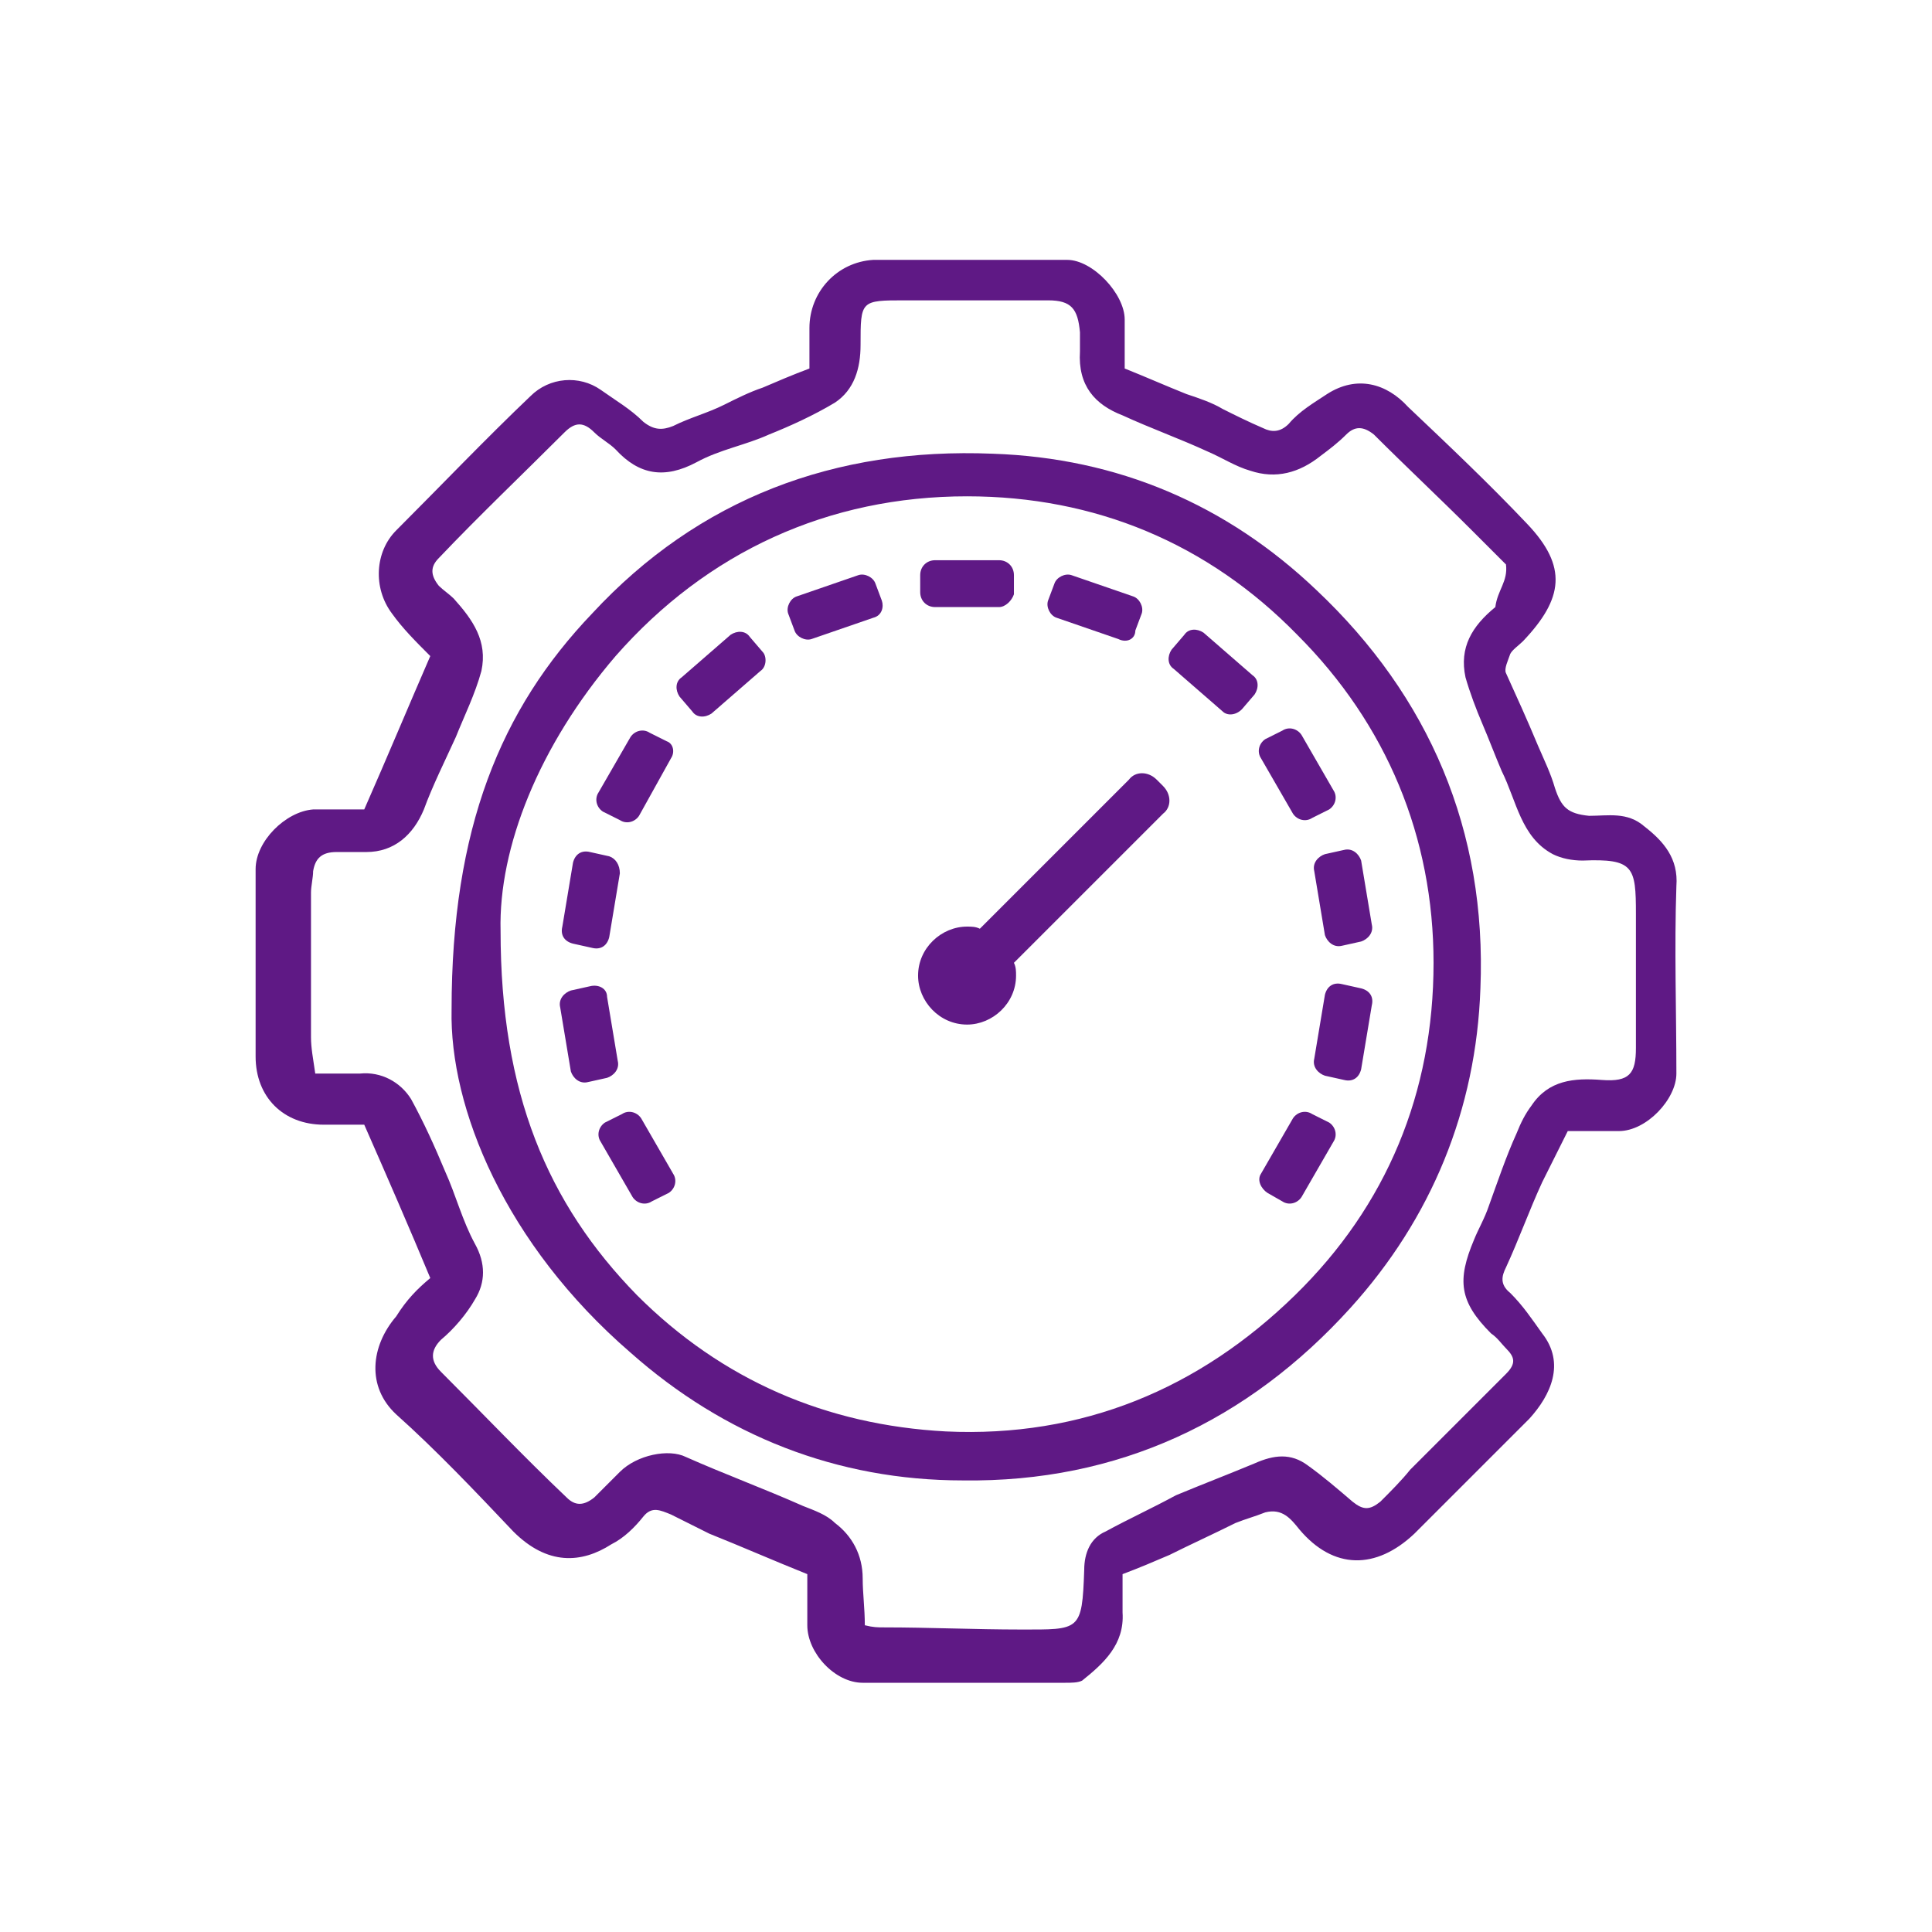 <?xml version="1.0" encoding="utf-8"?>
<!-- Generator: Adobe Illustrator 24.1.3, SVG Export Plug-In . SVG Version: 6.00 Build 0)  -->
<svg version="1.1" id="圖層_1" xmlns="http://www.w3.org/2000/svg" xmlns:xlink="http://www.w3.org/1999/xlink" x="0px" y="0px"
	 viewBox="0 0 90.7 90.7" style="enable-background:new 0 0 90.7 90.7;" xml:space="preserve">
<g>
	<path style="fill:#5F1985;" d="M20.2,60c-1-2.4-2-4.7-3.1-7.2c-0.6,0-1.2,0-1.9,0c-1.9,0-3.2-1.3-3.2-3.2c0-2.9,0-5.9,0-8.8
		c0-1.3,1.4-2.7,2.7-2.8c0.8,0,1.5,0,2.4,0c1.1-2.5,2.1-4.9,3.1-7.2c-0.7-0.7-1.3-1.3-1.8-2c-0.9-1.2-0.8-2.9,0.2-3.9
		c2.1-2.1,4.2-4.3,6.3-6.3c0.9-0.9,2.3-1,3.3-0.3c0.7,0.5,1.4,0.9,2,1.5c0.5,0.4,0.9,0.4,1.4,0.2c0.8-0.4,1.6-0.6,2.4-1
		c0.6-0.3,1.2-0.6,1.8-0.8c0.7-0.3,1.4-0.6,2.2-0.9c0-0.7,0-1.3,0-1.9c0-1.7,1.3-3.1,3-3.2c3,0,6.1,0,9.1,0c1.2,0,2.7,1.6,2.7,2.8
		c0,0.7,0,1.4,0,2.3c1,0.4,1.9,0.8,2.9,1.2c0.6,0.2,1.2,0.4,1.7,0.7c0.6,0.3,1.2,0.6,1.9,0.9c0.4,0.2,0.8,0.2,1.2-0.2
		c0.5-0.6,1.2-1,1.8-1.4c1.4-0.9,2.8-0.5,3.8,0.6c1.9,1.8,3.8,3.6,5.6,5.5c1.9,2,1.7,3.5-0.2,5.5c-0.2,0.2-0.5,0.4-0.6,0.6
		c-0.1,0.3-0.3,0.7-0.2,0.9c0.5,1.1,1,2.2,1.5,3.4c0.3,0.7,0.6,1.3,0.8,2c0.3,0.9,0.6,1.2,1.6,1.3c0.9,0,1.8-0.2,2.6,0.5
		c0.9,0.7,1.6,1.5,1.5,2.8c-0.1,2.9,0,5.9,0,8.8c0,1.2-1.4,2.7-2.7,2.7c-0.7,0-1.5,0-2.4,0c-0.4,0.8-0.8,1.6-1.2,2.4
		c-0.6,1.3-1.1,2.7-1.7,4c-0.2,0.4-0.3,0.8,0.2,1.2c0.6,0.6,1,1.2,1.5,1.9c1.1,1.4,0.4,2.9-0.6,4c-1.8,1.8-3.6,3.6-5.4,5.4
		c-1.8,1.7-3.8,1.7-5.4-0.2c-0.4-0.5-0.8-1-1.6-0.8c-0.5,0.2-0.9,0.3-1.4,0.5c-1,0.5-2.1,1-3.1,1.5c-0.7,0.3-1.4,0.6-2.2,0.9
		c0,0.6,0,1.2,0,1.8c0.1,1.5-0.9,2.4-1.9,3.2c-0.2,0.1-0.5,0.1-0.8,0.1c-3.2,0-6.3,0-9.5,0c-1.3,0-2.6-1.4-2.6-2.7
		c0-0.8,0-1.5,0-2.4c-1.5-0.6-3.1-1.3-4.6-1.9c-0.6-0.3-1.2-0.6-1.8-0.9c-0.5-0.2-0.9-0.4-1.3,0.1c-0.4,0.5-0.9,1-1.5,1.3
		c-1.4,0.9-3,1-4.6-0.6c-1.8-1.9-3.6-3.8-5.5-5.5c-1.4-1.3-1.2-3.2,0-4.6C19.1,61,19.6,60.5,20.2,60z M70.7,26.5
		c-0.5-0.5-1.1-1.1-1.6-1.6c-1.5-1.5-3.1-3-4.6-4.5c-0.5-0.4-0.9-0.4-1.3,0c-0.4,0.4-0.8,0.7-1.2,1c-1,0.8-2.1,1.1-3.3,0.7
		c-0.7-0.2-1.3-0.6-2-0.9c-1.3-0.6-2.7-1.1-4-1.7c-1.3-0.5-2.1-1.4-2-3c0-0.3,0-0.6,0-0.9c-0.1-1.1-0.4-1.5-1.5-1.5
		c-2.2,0-4.5,0-6.7,0c-2.1,0-2.1,0-2.1,2.1c0,1.1-0.3,2.1-1.2,2.7c-1,0.6-2.1,1.1-3.1,1.5c-1.1,0.5-2.3,0.7-3.4,1.3
		c-1.5,0.8-2.7,0.6-3.8-0.6c-0.3-0.3-0.7-0.5-1-0.8c-0.5-0.5-0.9-0.5-1.4,0c-2,2-4,3.9-5.9,5.9c-0.4,0.4-0.4,0.8,0,1.3
		c0.2,0.2,0.5,0.4,0.7,0.6c0.9,1,1.6,2,1.3,3.4c-0.3,1.1-0.8,2.1-1.2,3.1c-0.5,1.1-1.1,2.3-1.5,3.4c-0.5,1.2-1.4,2-2.7,2
		c-0.5,0-0.9,0-1.4,0c-0.7,0-1,0.3-1.1,0.9c0,0.3-0.1,0.7-0.1,1c0,2.3,0,4.5,0,6.8c0,0.5,0.1,1,0.2,1.7c0.8,0,1.5,0,2.1,0
		c1-0.1,1.9,0.4,2.4,1.2c0.6,1.1,1.1,2.2,1.6,3.4c0.5,1.1,0.8,2.3,1.4,3.4c0.5,0.9,0.5,1.8,0,2.6c-0.4,0.7-1,1.4-1.6,1.9
		c-0.5,0.5-0.5,1,0,1.5c2,2,3.9,4,5.9,5.9c0.4,0.4,0.8,0.4,1.3,0c0.4-0.4,0.8-0.8,1.2-1.2c0.8-0.8,2.3-1.1,3.1-0.7
		c1.8,0.8,3.7,1.5,5.5,2.3c0.5,0.2,1.1,0.4,1.5,0.8c0.8,0.6,1.3,1.5,1.3,2.6c0,0.7,0.1,1.4,0.1,2.2c0.4,0.1,0.6,0.1,0.9,0.1
		c2.1,0,4.3,0.1,6.4,0.1c2.8,0,2.9,0.1,3-2.8c0-0.8,0.3-1.5,1-1.8c1.1-0.6,2.2-1.1,3.3-1.7c1.2-0.5,2.5-1,3.7-1.5
		c0.9-0.4,1.7-0.5,2.5,0.1c0.7,0.5,1.4,1.1,2.1,1.7c0.5,0.4,0.8,0.4,1.3,0c0.5-0.5,1-1,1.4-1.5c1.5-1.5,3-3,4.5-4.5
		c0.5-0.5,0.4-0.8,0-1.2c-0.2-0.2-0.4-0.5-0.7-0.7c-1.5-1.5-1.6-2.5-0.8-4.4c0.2-0.5,0.5-1,0.7-1.6c0.4-1.1,0.8-2.3,1.3-3.4
		c0.2-0.5,0.4-0.9,0.7-1.3c0.8-1.2,2-1.3,3.3-1.2c1.3,0.1,1.6-0.3,1.6-1.5c0-2.1,0-4.2,0-6.3c0-2.2-0.1-2.6-2.5-2.5
		c-0.5,0-1-0.1-1.4-0.3c-1.5-0.8-1.7-2.5-2.4-3.9c-0.3-0.7-0.6-1.5-0.9-2.2c-0.3-0.7-0.6-1.5-0.8-2.2c-0.3-1.4,0.3-2.4,1.4-3.3
		C70.3,27.7,70.8,27.3,70.7,26.5z"/>
	<path style="fill:#5F1985;" d="M21.2,47.4c0-8.5,2.3-14.1,6.6-18.6c5-5.4,11.4-7.8,18.8-7.5c5.9,0.2,11,2.4,15.2,6.4
		c5.3,5,8,11.3,7.7,18.7c-0.2,5.7-2.3,10.8-6.1,15c-4.8,5.3-10.9,8.2-18.2,8.1c-5.9,0-11.2-2.1-15.6-6C23.7,58.4,21.1,52,21.2,47.4z
		 M23.5,43.7c0,7.6,2.2,12.8,6.4,17.1c4,4,8.9,6.1,14.5,6.4c6.4,0.3,11.9-2,16.4-6.4c4.3-4.2,6.5-9.5,6.5-15.6
		c0-5.9-2.2-11.2-6.4-15.4c-4.2-4.3-9.5-6.5-15.5-6.5c-6.5,0-12.2,2.6-16.5,7.5C25.3,35,23.4,39.8,23.5,43.7z"/>
	<path style="fill:#5F1985;" d="M54.6,36.9l-0.3-0.3c-0.4-0.4-1-0.4-1.3,0l-7,7c-0.2-0.1-0.4-0.1-0.6-0.1c-1.2,0-2.3,1-2.3,2.3
		c0,1.2,1,2.3,2.3,2.3c1.2,0,2.3-1,2.3-2.3c0-0.2,0-0.4-0.1-0.6l7-7C55,37.9,55,37.3,54.6,36.9z"/>
	<path style="fill:#5F1985;" d="M46.9,28.5h-3c-0.4,0-0.7-0.3-0.7-0.7V27c0-0.4,0.3-0.7,0.7-0.7h3c0.4,0,0.7,0.3,0.7,0.7v0.9
		C47.5,28.2,47.2,28.5,46.9,28.5z"/>
	<path style="fill:#5F1985;" d="M41,29l-2.9,1c-0.3,0.1-0.7-0.1-0.8-0.4L37,28.8c-0.1-0.3,0.1-0.7,0.4-0.8l2.9-1
		c0.3-0.1,0.7,0.1,0.8,0.4l0.3,0.8C41.5,28.5,41.4,28.9,41,29z"/>
	<path style="fill:#5F1985;" d="M35.7,31.5l-2.3,2c-0.3,0.2-0.7,0.2-0.9-0.1l-0.6-0.7c-0.2-0.3-0.2-0.7,0.1-0.9l2.3-2
		c0.3-0.2,0.7-0.2,0.9,0.1l0.6,0.7C36,30.8,36,31.3,35.7,31.5z"/>
	<path style="fill:#5F1985;" d="M31.5,35.6L30,38.3c-0.2,0.3-0.6,0.4-0.9,0.2l-0.8-0.4c-0.3-0.2-0.4-0.6-0.2-0.9l1.5-2.6
		c0.2-0.3,0.6-0.4,0.9-0.2l0.8,0.4C31.6,34.9,31.7,35.3,31.5,35.6z"/>
	<path style="fill:#5F1985;" d="M29.1,41l-0.5,3c-0.1,0.4-0.4,0.6-0.8,0.5l-0.9-0.2c-0.4-0.1-0.6-0.4-0.5-0.8l0.5-3
		c0.1-0.4,0.4-0.6,0.8-0.5l0.9,0.2C28.9,40.3,29.1,40.6,29.1,41z"/>
	<path style="fill:#5F1985;" d="M28.5,46.8l0.5,3c0.1,0.4-0.2,0.7-0.5,0.8l-0.9,0.2c-0.4,0.1-0.7-0.2-0.8-0.5l-0.5-3
		c-0.1-0.4,0.2-0.7,0.5-0.8l0.9-0.2C28.1,46.2,28.5,46.4,28.5,46.8z"/>
	<path style="fill:#5F1985;" d="M30.1,52.5l1.5,2.6c0.2,0.3,0.1,0.7-0.2,0.9l-0.8,0.4c-0.3,0.2-0.7,0.1-0.9-0.2l-1.5-2.6
		c-0.2-0.3-0.1-0.7,0.2-0.9l0.8-0.4C29.5,52.1,29.9,52.2,30.1,52.5z"/>
	<path style="fill:#5F1985;" d="M59.2,55.1l1.5-2.6c0.2-0.3,0.6-0.4,0.9-0.2l0.8,0.4c0.3,0.2,0.4,0.6,0.2,0.9l-1.5,2.6
		c-0.2,0.3-0.6,0.4-0.9,0.2L59.5,56C59.2,55.8,59,55.4,59.2,55.1z"/>
	<path style="fill:#5F1985;" d="M61.7,49.7l0.5-3c0.1-0.4,0.4-0.6,0.8-0.5l0.9,0.2c0.4,0.1,0.6,0.4,0.5,0.8l-0.5,3
		c-0.1,0.4-0.4,0.6-0.8,0.5l-0.9-0.2C61.9,50.4,61.6,50.1,61.7,49.7z"/>
	<path style="fill:#5F1985;" d="M62.2,43.9l-0.5-3c-0.1-0.4,0.2-0.7,0.5-0.8l0.9-0.2c0.4-0.1,0.7,0.2,0.8,0.5l0.5,3
		c0.1,0.4-0.2,0.7-0.5,0.8L63,44.4C62.6,44.5,62.3,44.2,62.2,43.9z"/>
	<path style="fill:#5F1985;" d="M60.7,38.2l-1.5-2.6c-0.2-0.3-0.1-0.7,0.2-0.9l0.8-0.4c0.3-0.2,0.7-0.1,0.9,0.2l1.5,2.6
		c0.2,0.3,0.1,0.7-0.2,0.9l-0.8,0.4C61.3,38.6,60.9,38.5,60.7,38.2z"/>
	<path style="fill:#5F1985;" d="M57.4,33.4l-2.3-2c-0.3-0.2-0.3-0.6-0.1-0.9l0.6-0.7c0.2-0.3,0.6-0.3,0.9-0.1l2.3,2
		c0.3,0.2,0.3,0.6,0.1,0.9l-0.6,0.7C58,33.6,57.6,33.6,57.4,33.4z"/>
	<path style="fill:#5F1985;" d="M52.5,30l-2.9-1c-0.3-0.1-0.5-0.5-0.4-0.8l0.3-0.8c0.1-0.3,0.5-0.5,0.8-0.4l2.9,1
		c0.3,0.1,0.5,0.5,0.4,0.8l-0.3,0.8C53.3,30,52.9,30.2,52.5,30z"/>
</g>
</svg>
